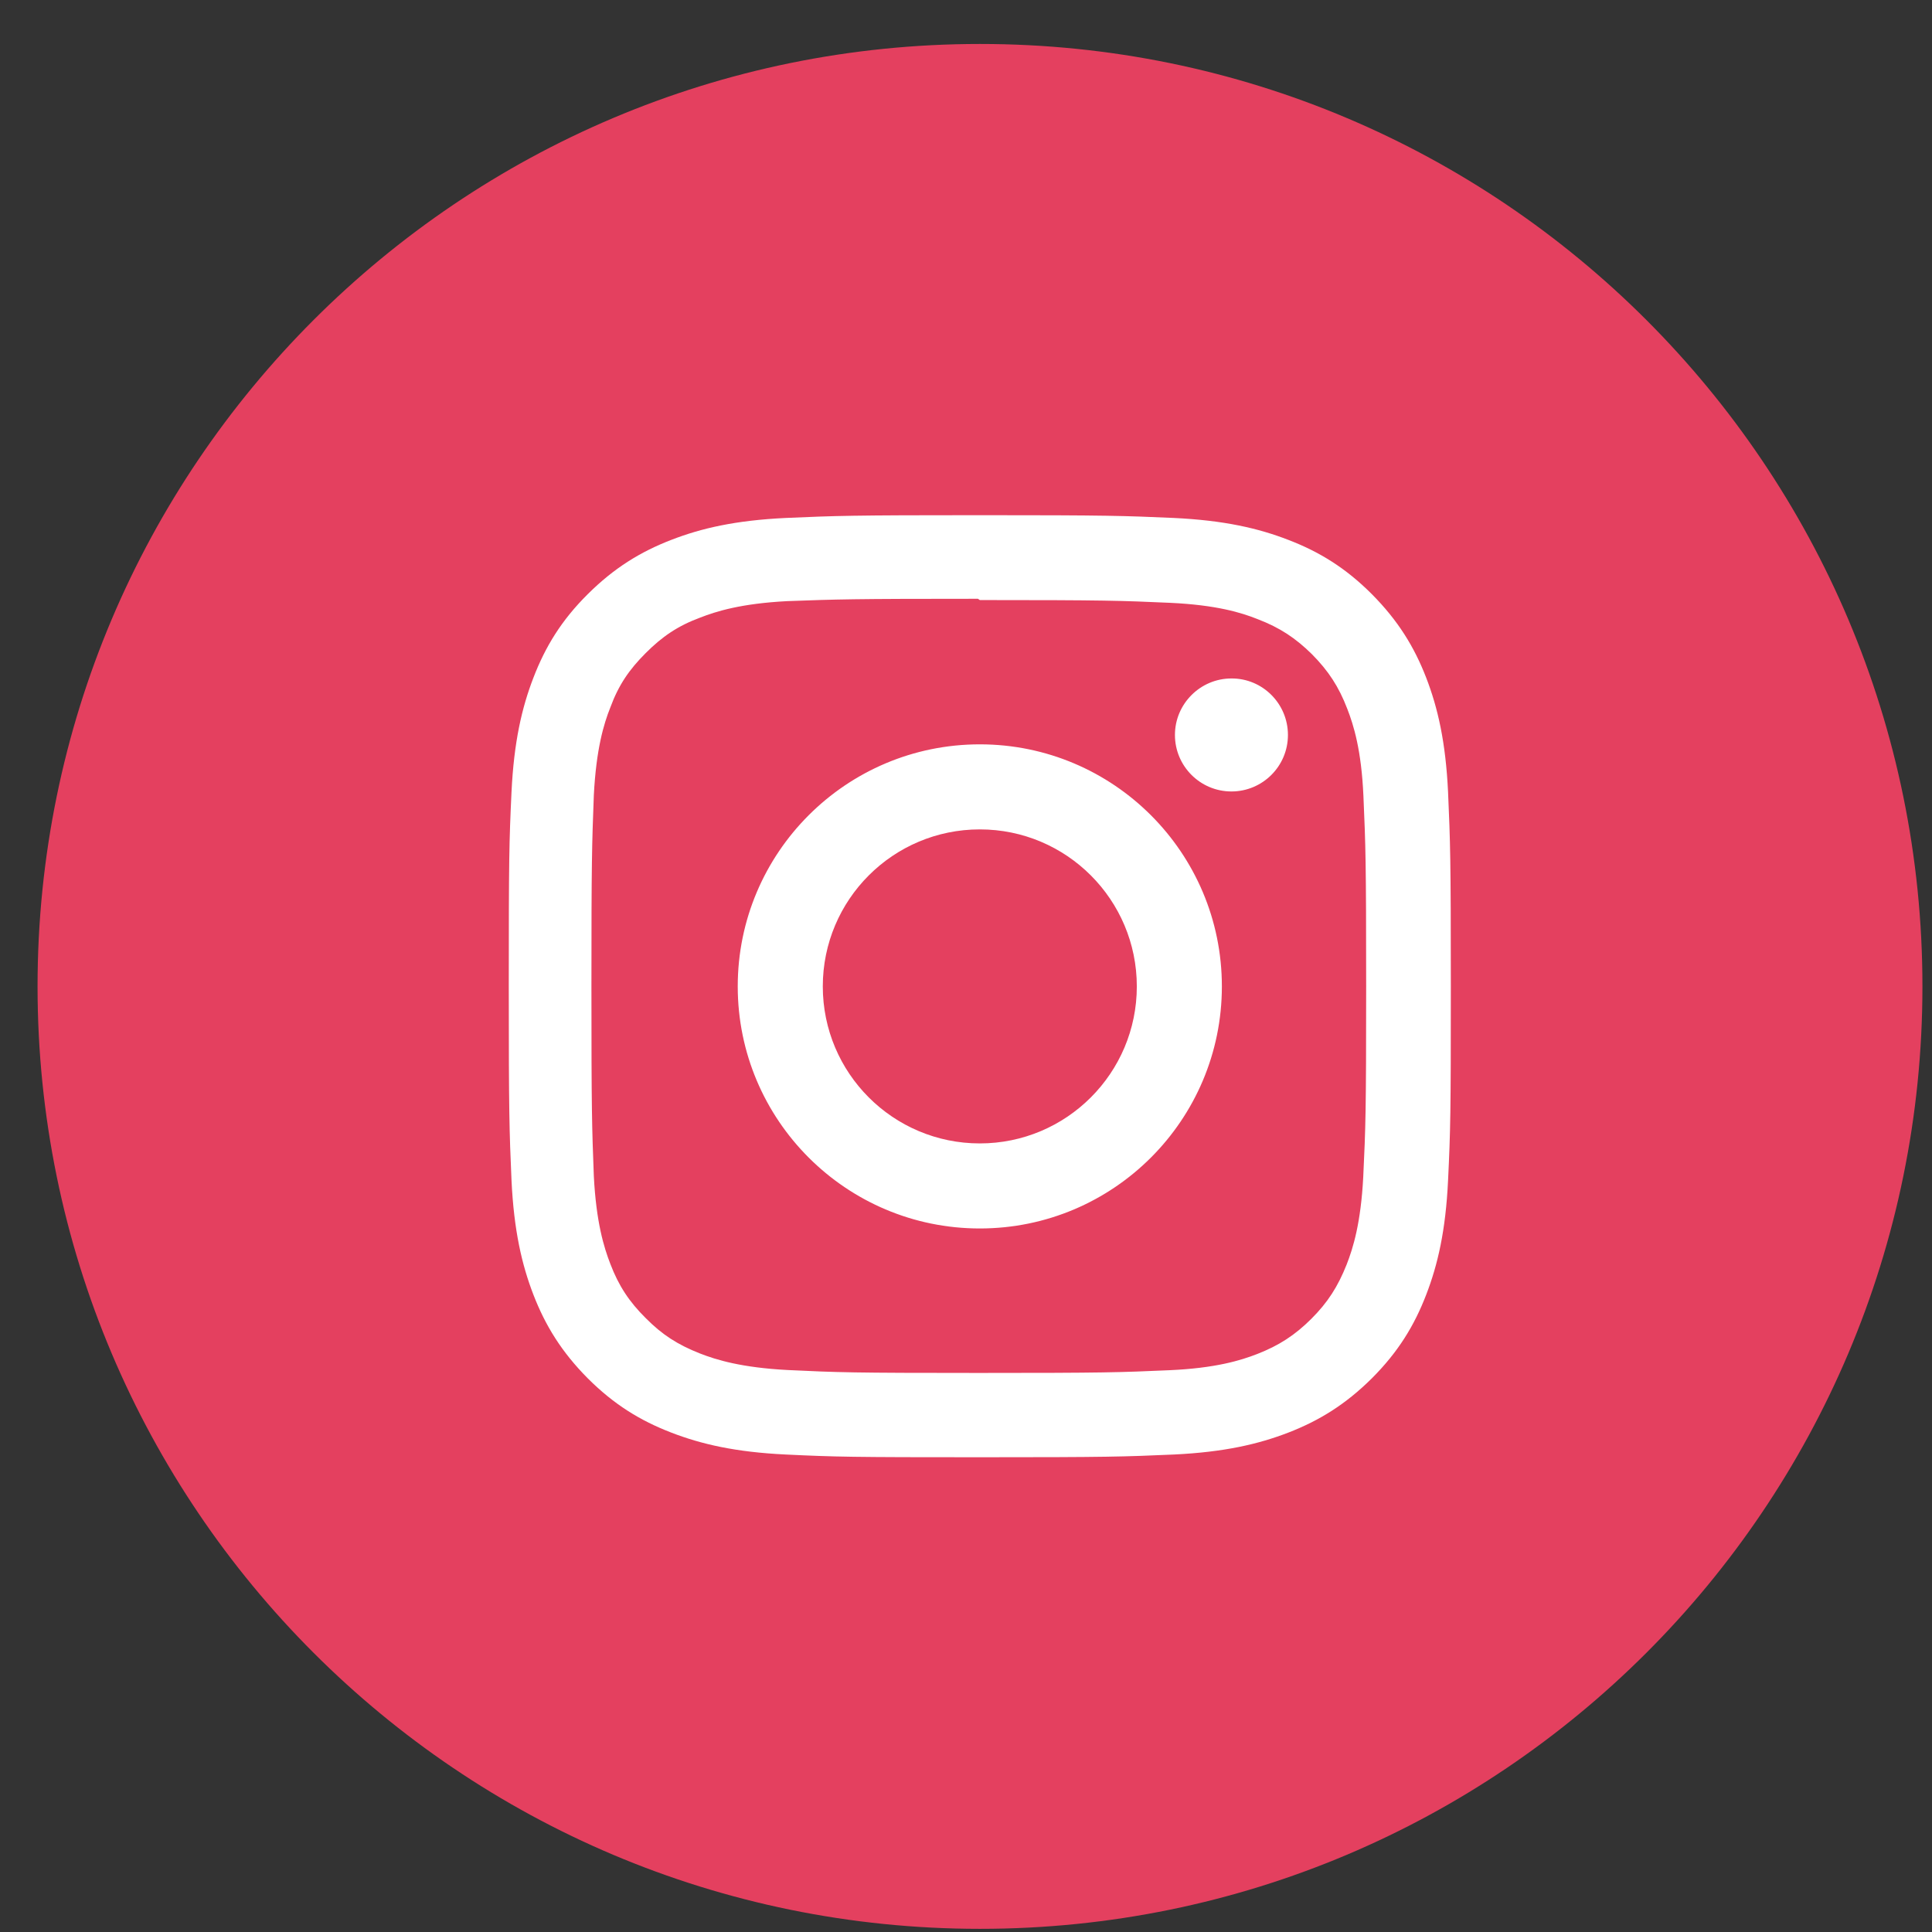 <svg width="41" height="41" viewBox="0 0 41 41" fill="none" xmlns="http://www.w3.org/2000/svg">
<rect x="0" y="0" width="41" height="41" fill="#333333" stroke="none"/>
<path d="M20.797 40.933C31.843 40.933 40.797 31.979 40.797 20.933C40.797 9.887 31.843 0.933 20.797 0.933C9.751 0.933 0.797 9.887 0.797 20.933C0.797 31.979 9.751 40.933 20.797 40.933Z" fill="#E4405F"/>
<path d="M20.793 10.933C18.078 10.933 17.738 10.945 16.672 10.992C15.605 11.043 14.883 11.21 14.246 11.457C13.59 11.71 13.031 12.054 12.473 12.609C11.914 13.164 11.574 13.722 11.32 14.382C11.074 15.019 10.906 15.746 10.855 16.808C10.805 17.875 10.797 18.214 10.797 20.929C10.797 23.644 10.809 23.984 10.855 25.05C10.906 26.113 11.074 26.839 11.32 27.476C11.574 28.132 11.918 28.691 12.473 29.25C13.027 29.804 13.586 30.148 14.246 30.402C14.883 30.648 15.609 30.816 16.672 30.867C17.738 30.918 18.078 30.925 20.793 30.925C23.508 30.925 23.848 30.914 24.914 30.867C25.977 30.816 26.703 30.648 27.34 30.402C27.996 30.148 28.555 29.804 29.113 29.25C29.668 28.695 30.012 28.136 30.266 27.476C30.512 26.839 30.68 26.113 30.73 25.05C30.781 23.984 30.789 23.644 30.789 20.929C30.789 18.214 30.777 17.875 30.73 16.808C30.68 15.746 30.512 15.019 30.266 14.382C30.012 13.726 29.668 13.168 29.113 12.609C28.559 12.054 28 11.71 27.34 11.457C26.703 11.21 25.977 11.043 24.914 10.992C23.848 10.945 23.508 10.933 20.793 10.933ZM20.793 12.734C23.461 12.734 23.781 12.746 24.836 12.793C25.812 12.839 26.34 12.999 26.691 13.14C27.16 13.32 27.492 13.539 27.844 13.886C28.191 14.238 28.41 14.57 28.59 15.039C28.727 15.39 28.891 15.918 28.934 16.894C28.98 17.949 28.992 18.265 28.992 20.937C28.992 23.609 28.98 23.925 28.93 24.98C28.879 25.956 28.715 26.484 28.578 26.835C28.391 27.304 28.18 27.636 27.828 27.988C27.48 28.335 27.141 28.554 26.68 28.734C26.328 28.871 25.793 29.035 24.816 29.078C23.754 29.125 23.441 29.136 20.766 29.136C18.09 29.136 17.777 29.125 16.715 29.074C15.738 29.023 15.203 28.859 14.852 28.722C14.379 28.535 14.051 28.324 13.703 27.972C13.352 27.625 13.129 27.285 12.953 26.824C12.816 26.472 12.652 25.937 12.602 24.96C12.562 23.91 12.551 23.585 12.551 20.925C12.551 18.261 12.562 17.937 12.602 16.875C12.652 15.898 12.812 15.363 12.953 15.011C13.129 14.535 13.352 14.21 13.703 13.859C14.051 13.511 14.379 13.285 14.852 13.109C15.203 12.972 15.727 12.808 16.703 12.757C17.766 12.718 18.078 12.707 20.754 12.707L20.793 12.734ZM20.793 15.796C17.957 15.796 15.656 18.097 15.656 20.933C15.656 23.769 17.957 26.07 20.793 26.07C23.629 26.07 25.93 23.769 25.93 20.933C25.93 18.097 23.629 15.796 20.793 15.796ZM20.793 24.265C18.953 24.265 17.461 22.773 17.461 20.933C17.461 19.093 18.953 17.601 20.793 17.601C22.633 17.601 24.125 19.093 24.125 20.933C24.125 22.773 22.633 24.265 20.793 24.265ZM27.332 15.597C27.332 16.261 26.793 16.796 26.133 16.796C25.469 16.796 24.934 16.257 24.934 15.597C24.934 14.937 25.473 14.398 26.133 14.398C26.793 14.394 27.332 14.933 27.332 15.597Z" fill="white"/>
</svg>

